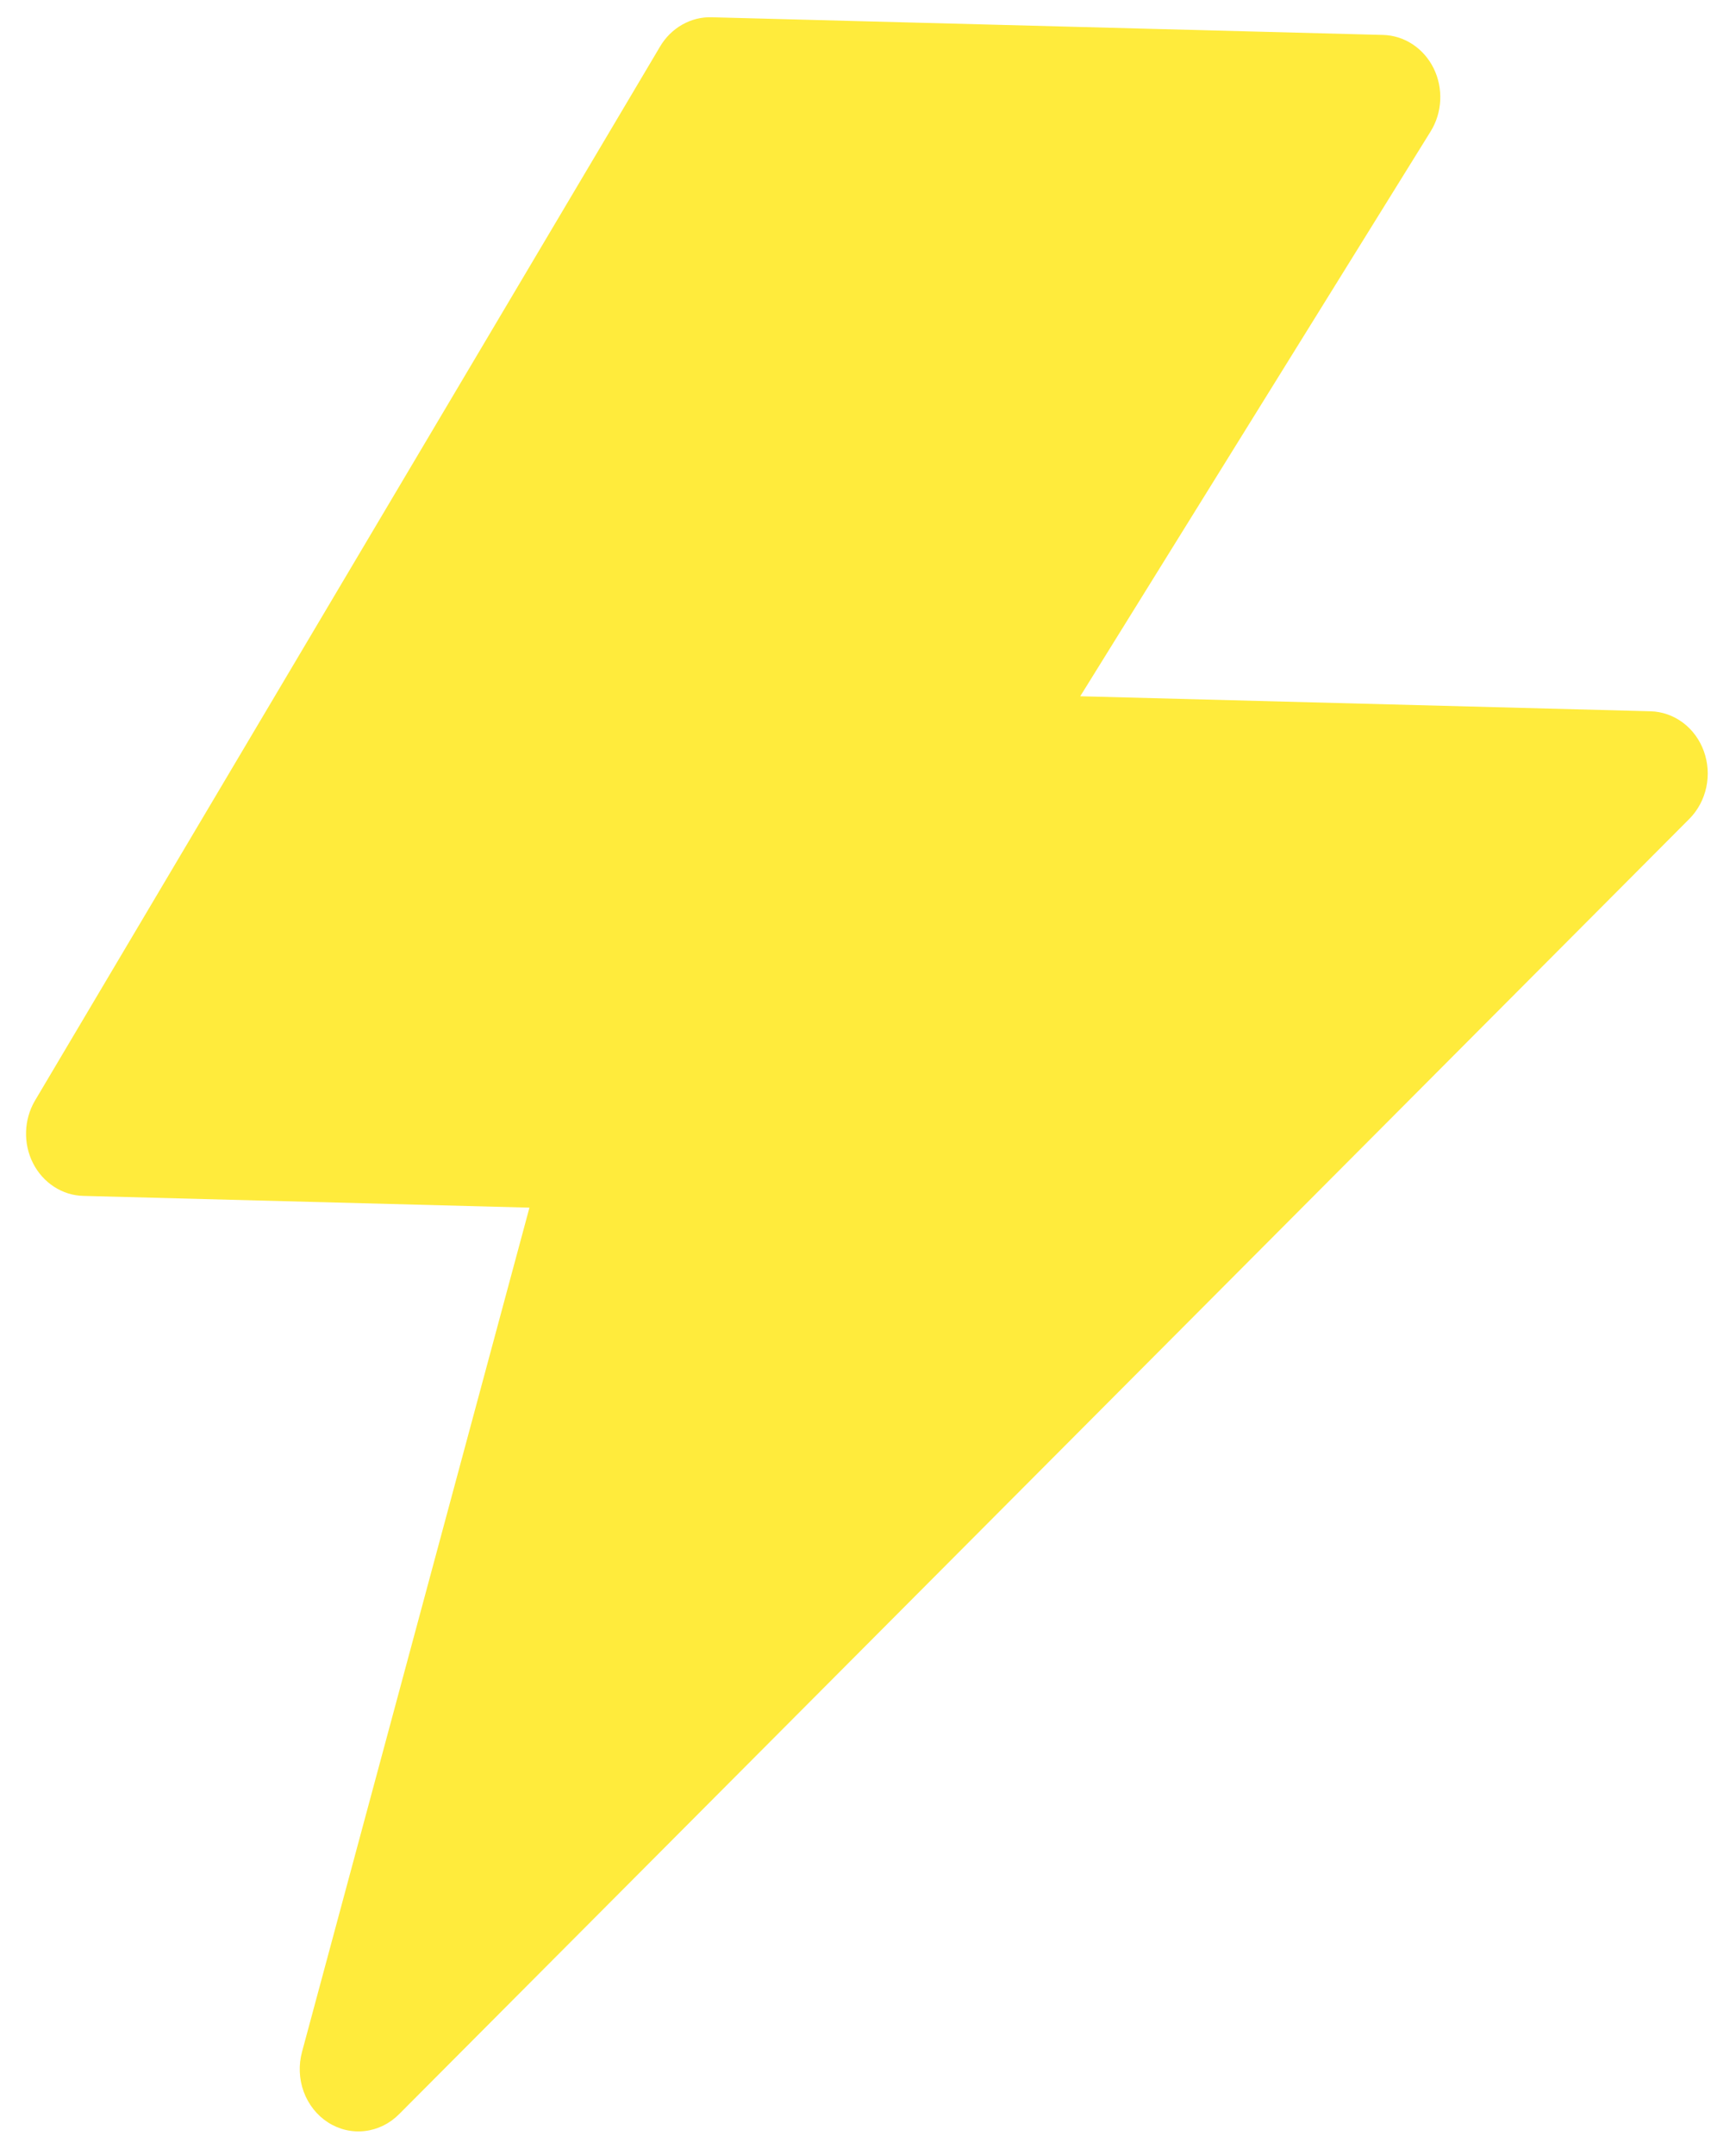 <svg width="54" height="67" viewBox="0 0 54 67" fill="none" xmlns="http://www.w3.org/2000/svg">
<path d="M22.137 0.537C21.817 0.527 21.5 0.607 21.218 0.768C20.935 0.929 20.697 1.165 20.528 1.454L1.088 34.22C0.917 34.511 0.821 34.844 0.811 35.186C0.8 35.528 0.875 35.867 1.028 36.168C1.181 36.469 1.407 36.721 1.682 36.899C1.957 37.078 2.272 37.176 2.594 37.183L16.469 37.548L9.396 63.792C9.284 64.202 9.302 64.639 9.447 65.036C9.593 65.433 9.858 65.768 10.201 65.989C10.545 66.21 10.948 66.305 11.348 66.258C11.748 66.212 12.123 66.028 12.415 65.733L52.552 25.457C52.814 25.192 52.996 24.851 53.076 24.477C53.156 24.103 53.129 23.712 52.999 23.355C52.87 22.997 52.643 22.689 52.348 22.468C52.053 22.248 51.703 22.125 51.341 22.115L33.602 21.648L44.499 4.09C44.68 3.8 44.783 3.465 44.8 3.118C44.816 2.772 44.745 2.427 44.593 2.12C44.441 1.814 44.214 1.556 43.936 1.374C43.658 1.192 43.339 1.093 43.011 1.086L22.137 0.537Z" fill="#FFEB3C"/>
</svg>